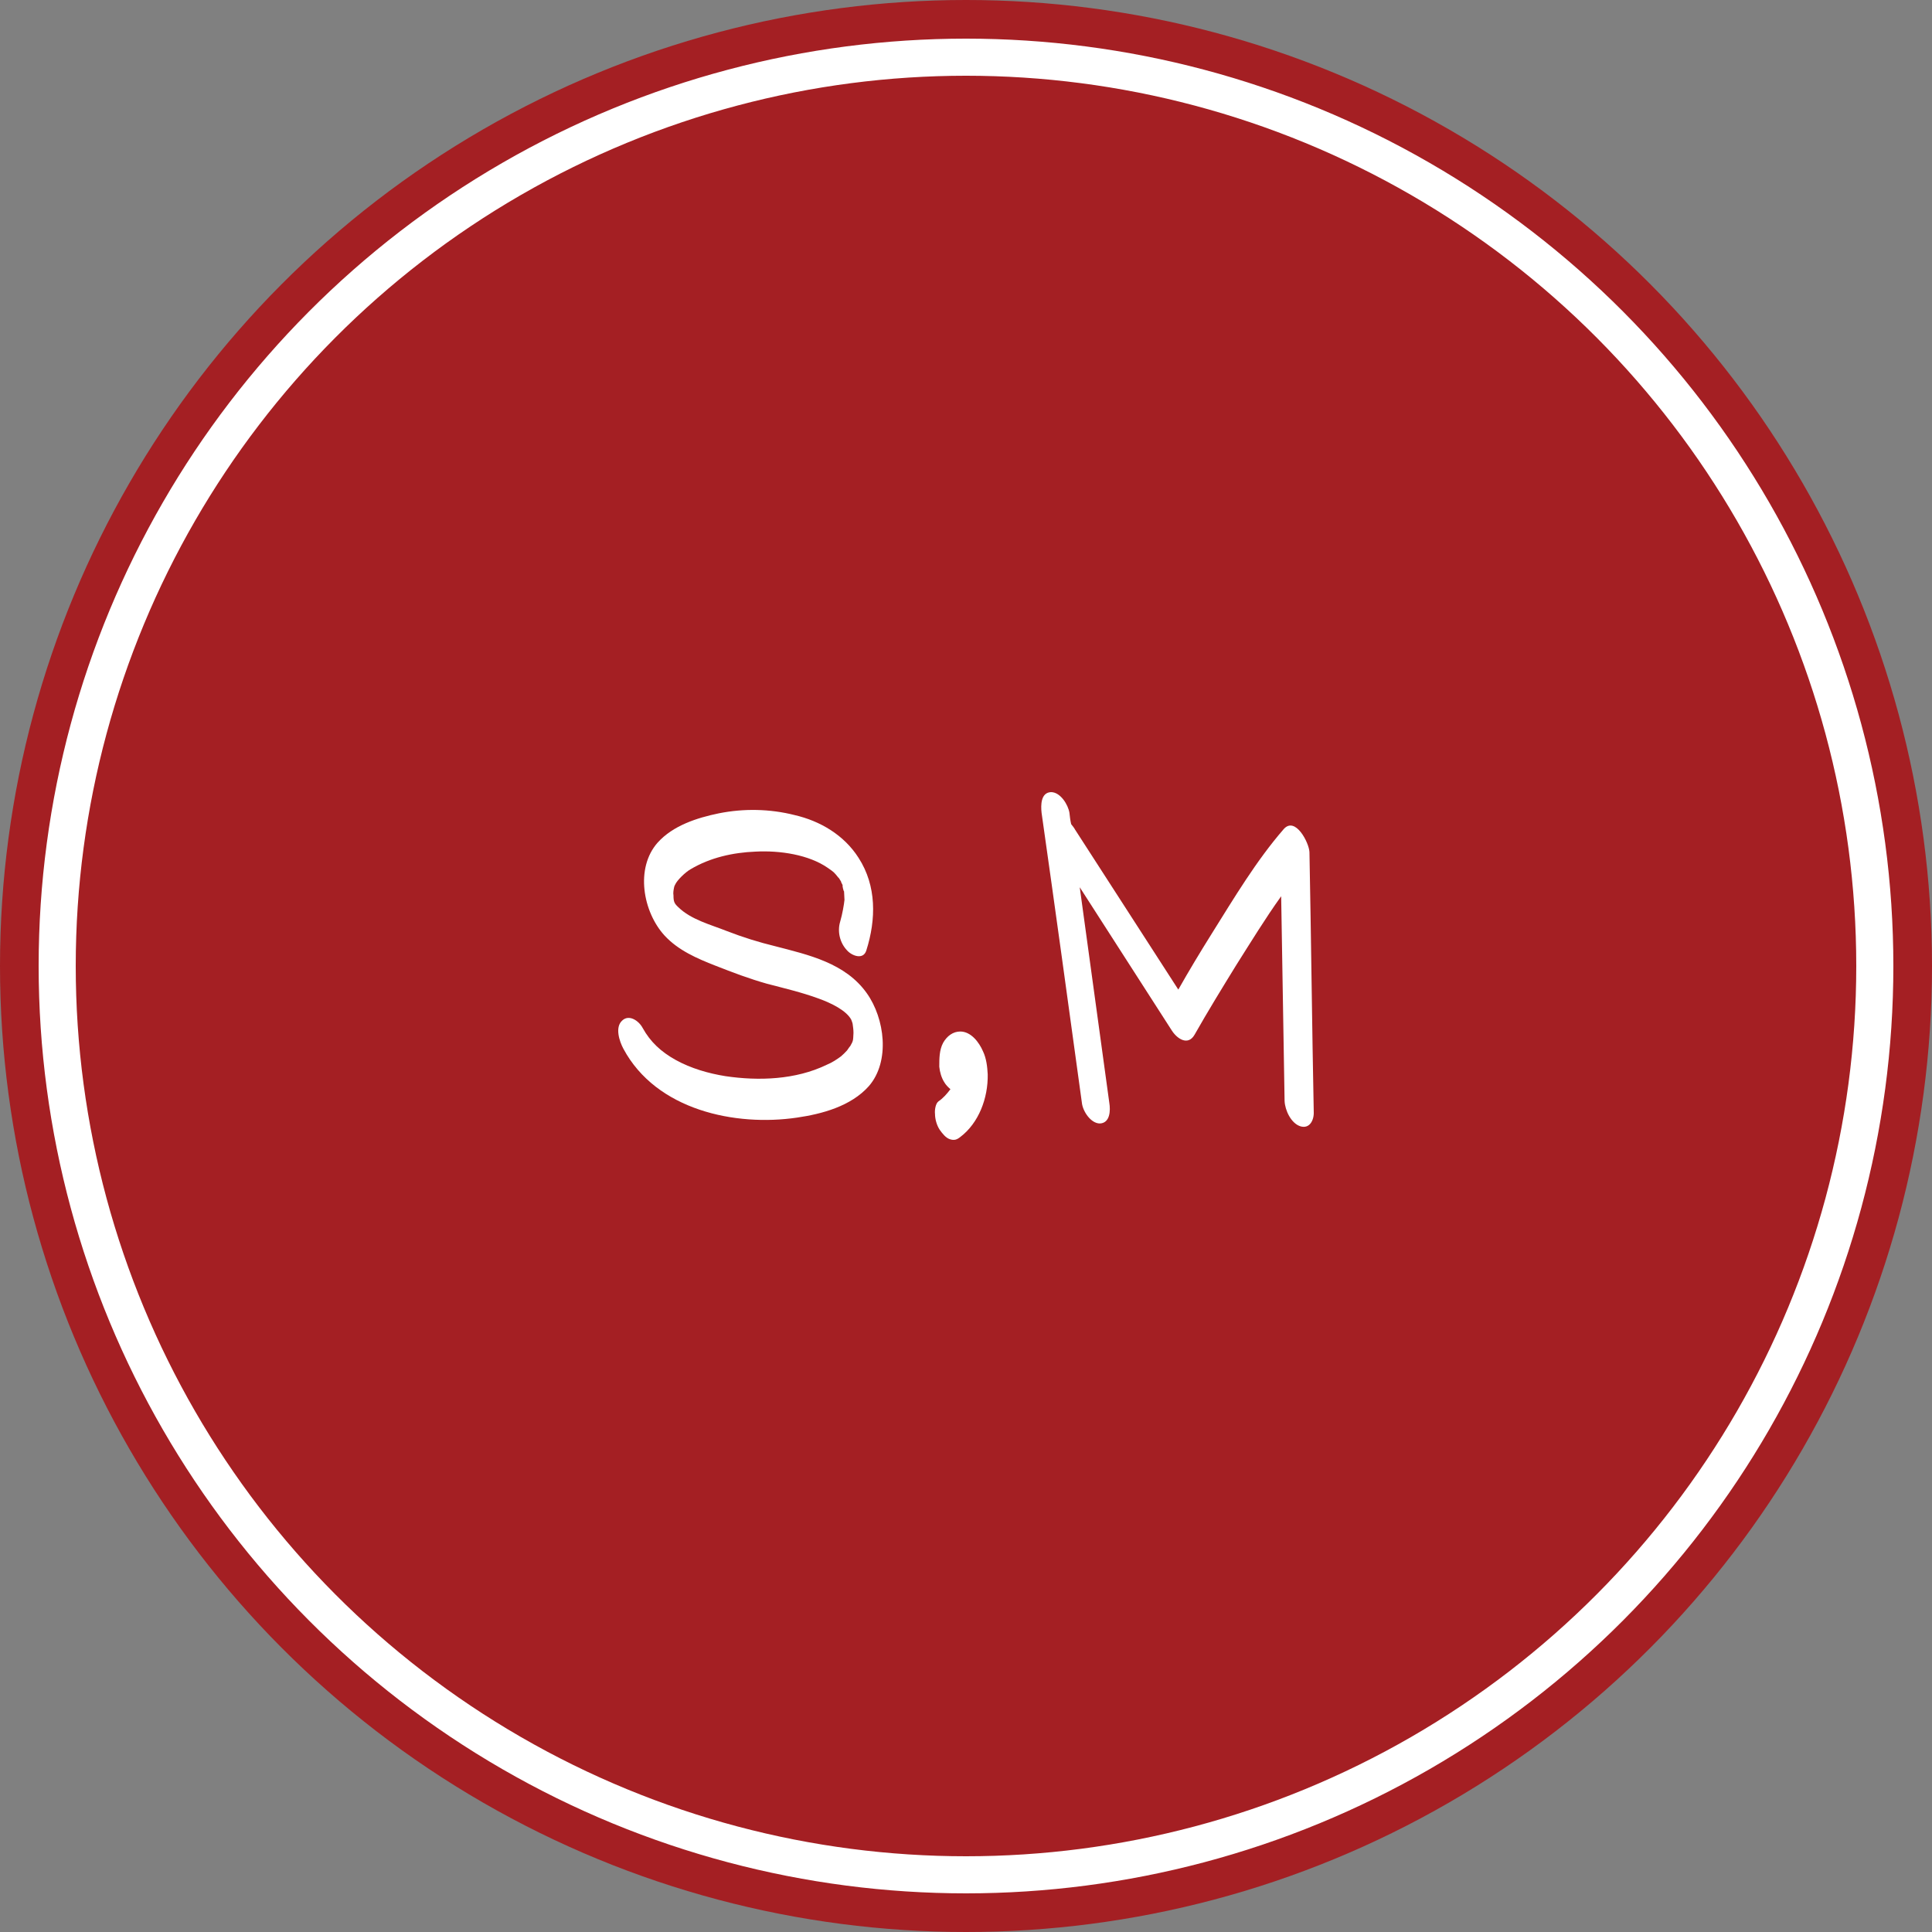 <?xml version="1.0" encoding="UTF-8"?> <svg xmlns="http://www.w3.org/2000/svg" width="100" height="100" viewBox="0 0 100 100" fill="none"><rect x="0" y="0" width="100" height="100" fill="#808080" stroke="none"/><circle cx="50" cy="50" r="50" fill="#A41F23"></circle><circle cx="50" cy="50" r="47.04" stroke="white" stroke-width="1.92"></circle><path d="M44.864 51.407C45.796 52.714 46.084 54.931 44.975 56.214C44.043 57.264 42.535 57.661 41.248 57.848C38.076 58.315 33.972 57.474 32.264 54.278C32.064 53.904 31.82 53.181 32.197 52.831C32.552 52.481 33.062 52.831 33.262 53.204C33.661 53.928 34.216 54.441 34.97 54.861C35.769 55.304 36.678 55.561 37.544 55.701C39.274 55.958 41.182 55.888 42.779 55.118C43.067 55.001 43.311 54.838 43.533 54.674C43.644 54.581 43.733 54.487 43.843 54.371C43.866 54.324 44.043 54.091 43.999 54.161C44.176 53.858 44.154 53.858 44.176 53.461C44.176 53.297 44.154 53.157 44.132 52.994C44.132 52.947 44.021 52.691 44.065 52.784C43.799 52.294 43.023 51.921 42.379 51.687C41.492 51.361 40.583 51.151 39.695 50.917C38.786 50.661 37.921 50.334 37.033 49.984C36.079 49.611 35.103 49.191 34.394 48.42C33.284 47.207 32.863 44.944 34.039 43.614C34.837 42.727 36.079 42.33 37.211 42.097C38.497 41.84 39.851 41.863 41.137 42.19C42.446 42.493 43.688 43.217 44.443 44.407C45.374 45.854 45.352 47.58 44.842 49.191C44.687 49.704 44.088 49.471 43.843 49.191C43.466 48.794 43.333 48.211 43.489 47.697C43.599 47.324 43.688 46.81 43.71 46.577C43.71 46.414 43.688 46.274 43.688 46.134C43.666 46.157 43.577 45.784 43.622 45.83C43.577 45.737 43.511 45.62 43.533 45.62C43.489 45.574 43.466 45.504 43.422 45.457C43.422 45.457 43.422 45.457 43.422 45.434C43.422 45.434 43.422 45.434 43.4 45.434C43.156 45.13 43.178 45.154 42.845 44.92C41.869 44.243 40.383 44.01 39.096 44.08C37.943 44.127 36.767 44.384 35.747 44.99C35.458 45.154 35.037 45.574 34.948 45.784C34.904 45.854 34.882 45.947 34.882 45.97C34.859 46.087 34.837 46.227 34.859 46.344C34.859 46.67 34.904 46.764 35.103 46.95C35.769 47.604 36.789 47.86 37.61 48.187C38.453 48.514 39.274 48.77 40.139 48.98C41.847 49.424 43.755 49.844 44.864 51.407Z" fill="white"></path><path d="M50.88 54.417C51.058 54.791 51.102 55.211 51.124 55.608C51.146 56.844 50.658 58.128 49.704 58.851C49.527 58.991 49.394 59.038 49.172 58.968C48.95 58.898 48.773 58.664 48.64 58.478C48.484 58.245 48.396 57.918 48.396 57.661C48.373 57.474 48.418 57.124 48.573 57.008C48.817 56.844 49.017 56.611 49.194 56.378C49.061 56.261 48.95 56.144 48.884 56.028C48.728 55.794 48.64 55.468 48.617 55.211C48.617 54.791 48.617 54.347 48.817 53.974C49.017 53.624 49.327 53.391 49.704 53.391C50.259 53.391 50.681 53.951 50.88 54.417Z" fill="white"></path><path d="M67.777 44.103C67.865 48.584 67.91 53.064 67.999 57.544C68.021 57.988 67.777 58.455 67.289 58.291C66.823 58.128 66.512 57.474 66.49 56.984C66.424 53.438 66.379 49.914 66.313 46.39C65.492 47.534 64.738 48.77 63.983 49.961C63.251 51.151 62.519 52.341 61.832 53.554C61.499 54.138 60.944 53.788 60.656 53.344C59.059 50.871 57.484 48.397 55.887 45.924C56.397 49.634 56.907 53.367 57.417 57.078C57.484 57.474 57.462 58.128 56.929 58.151C56.463 58.151 56.042 57.521 55.998 57.078C55.31 52.061 54.622 47.067 53.912 42.073C53.868 41.677 53.868 41.023 54.4 41C54.888 41 55.288 41.653 55.354 42.073C55.376 42.283 55.399 42.47 55.443 42.657C55.51 42.75 55.598 42.843 55.643 42.937L60.989 51.221C61.543 50.241 62.12 49.284 62.719 48.327C63.873 46.484 65.026 44.547 66.446 42.913C67.045 42.237 67.755 43.614 67.777 44.103Z" fill="white"></path></svg> 